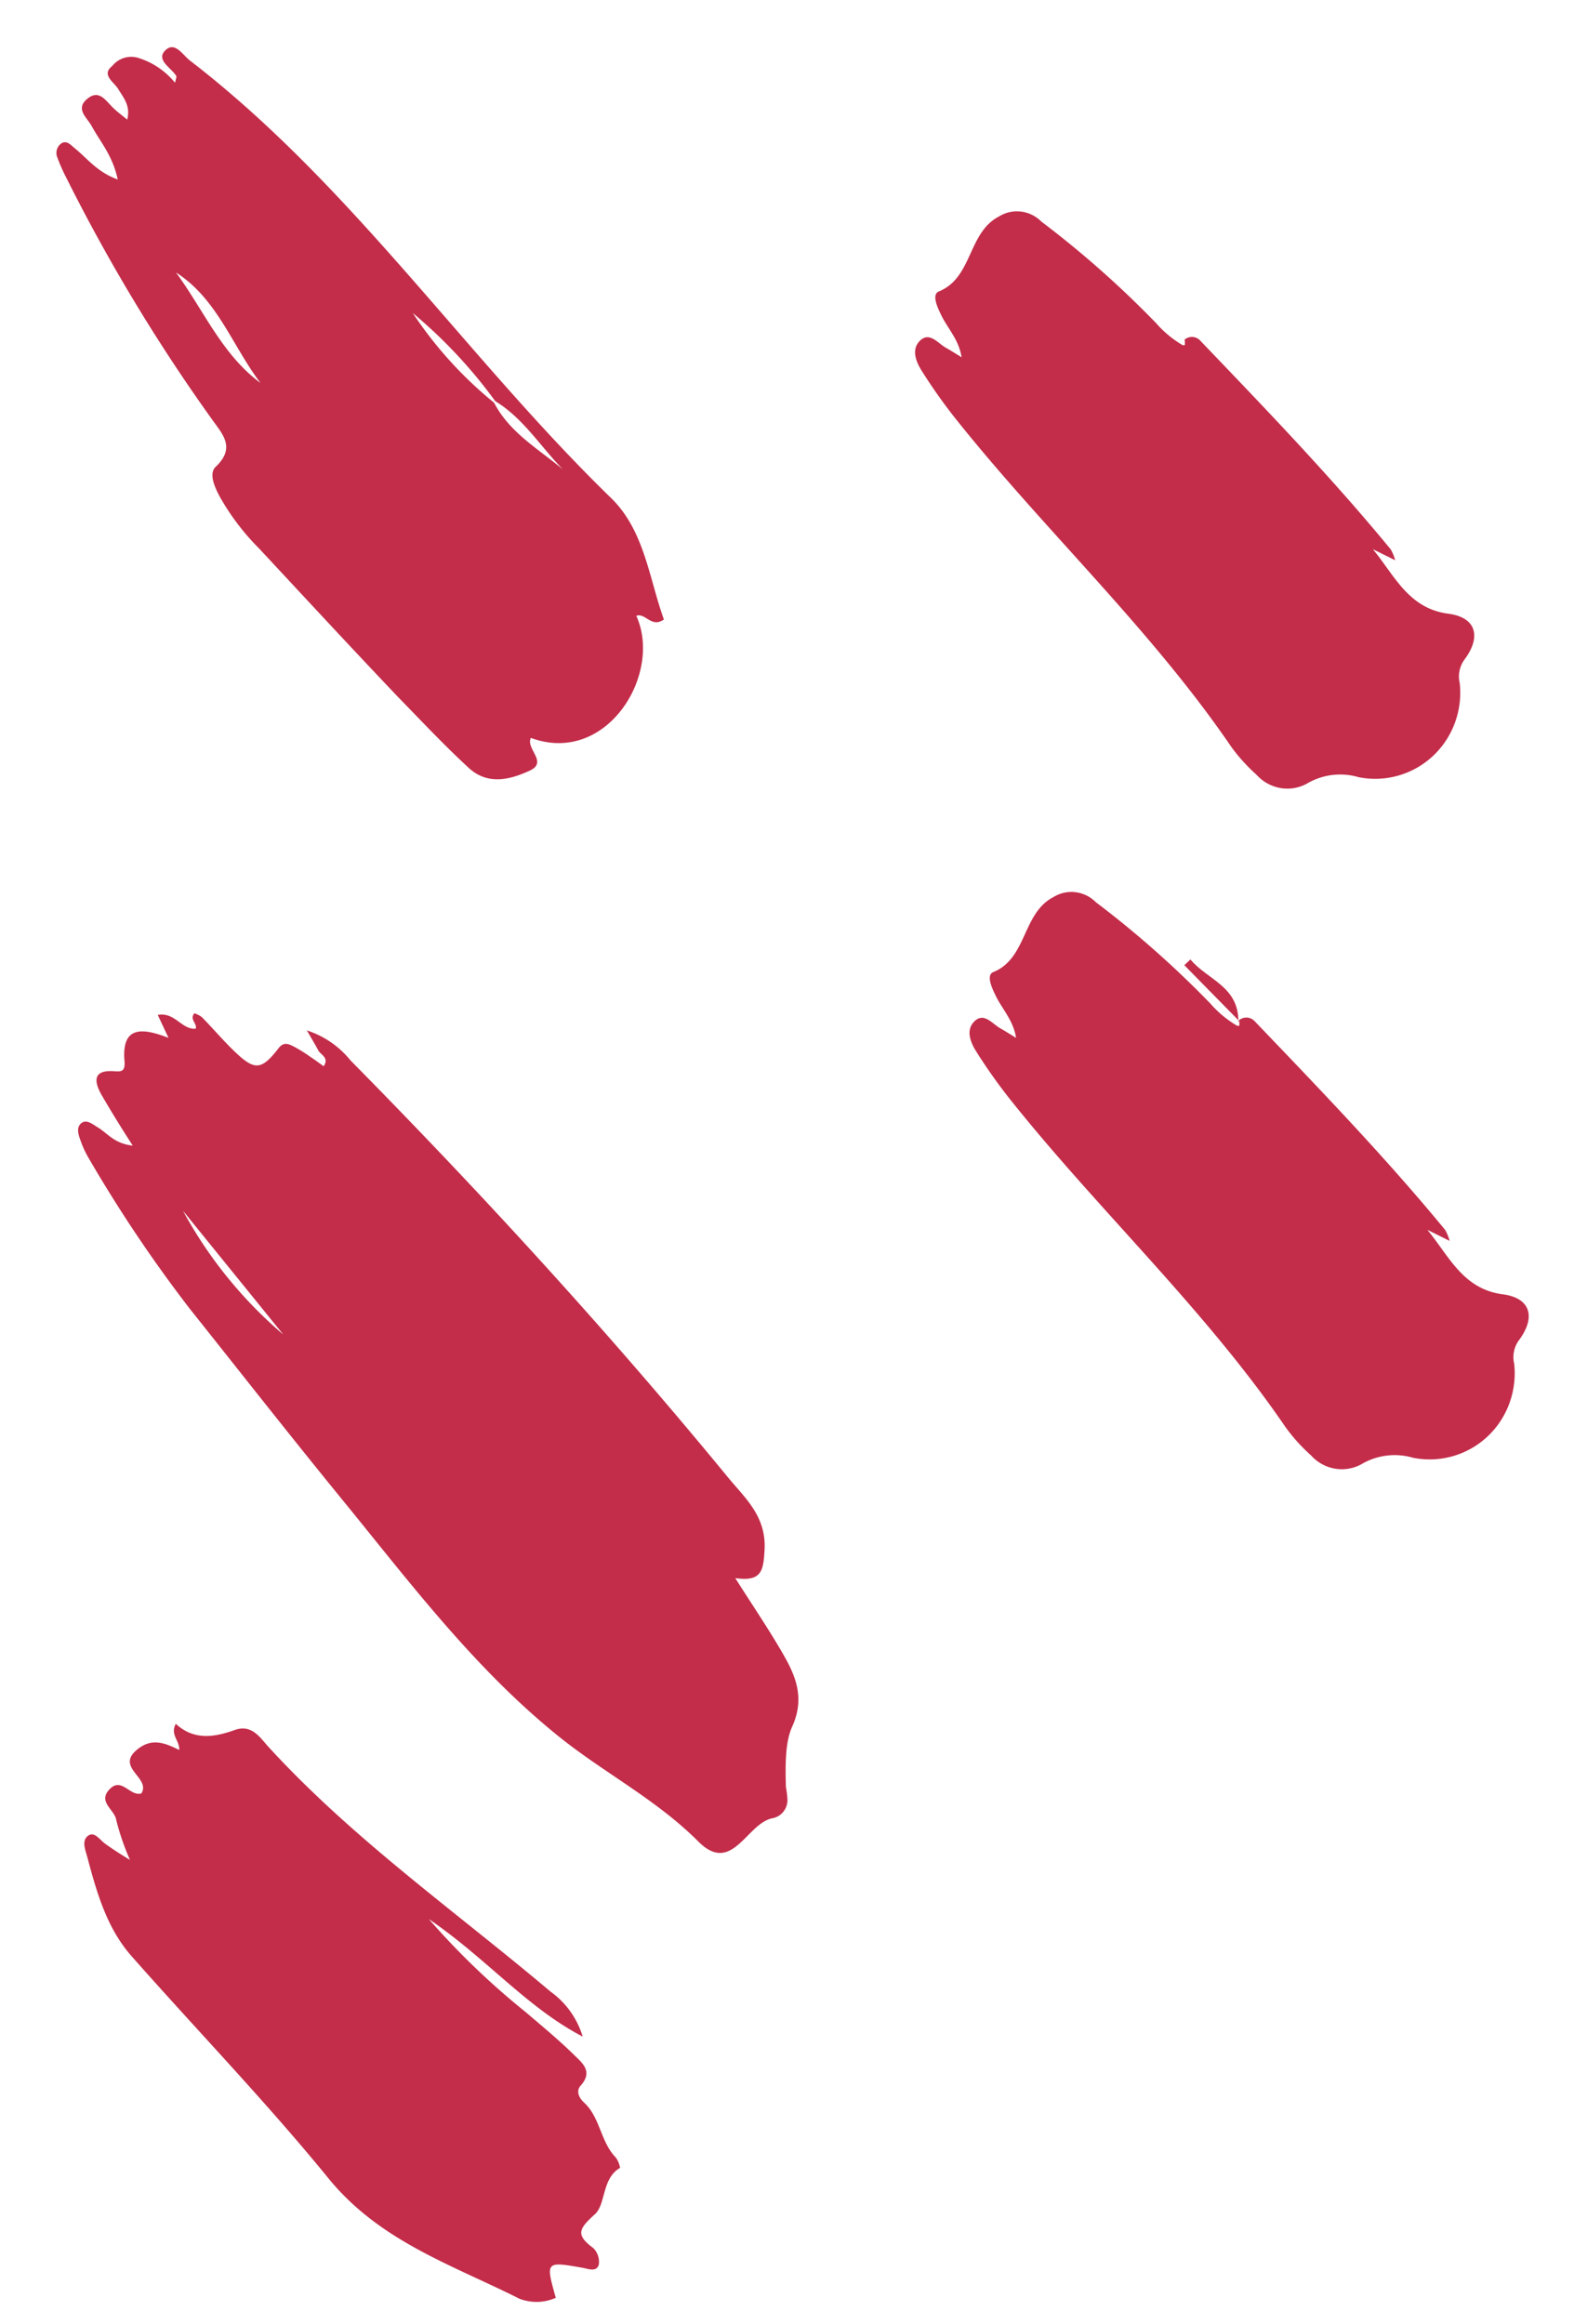 <svg width="63" height="93" fill="none" xmlns="http://www.w3.org/2000/svg"><path d="M29.43 63.145c.668 1.052 1.256 1.92 1.787 2.821.53.902 1.066 1.855.489 3.125-.287.626-.273 1.588-.25 2.41.031.165.052.332.062.5a.749.749 0 01-.154.477.73.73 0 01-.418.268c-1.054.172-1.626 2.306-2.993.939-1.704-1.708-3.832-2.777-5.648-4.254-3.216-2.602-5.735-5.892-8.347-9.11-2.162-2.638-4.266-5.325-6.392-7.993a55.889 55.889 0 01-4.012-5.98 3.865 3.865 0 01-.32-.684c-.087-.239-.198-.534.012-.716.21-.182.46.035.666.16.384.226.655.652 1.401.73a50.033 50.033 0 01-1.237-2.008c-.307-.532-.383-1.022.464-.97.317.024.46.02.447-.356-.14-1.428.646-1.411 1.757-.976l-.43-.918c.684-.13.961.602 1.52.55.065-.215-.261-.37-.054-.617a1.1 1.1 0 01.295.15c.474.48.905 1 1.397 1.456.734.687 1.013.652 1.673-.202.22-.29.43-.165.65-.054.22.12.433.255.637.401.174.112.338.238.522.368.236-.341-.126-.462-.214-.631-.088-.17-.239-.426-.458-.802.684.22 1.291.637 1.747 1.2 5.257 5.328 10.343 10.879 15.125 16.703.674.819 1.534 1.55 1.446 2.909-.045.852-.147 1.245-1.17 1.104zM7.326 48.448a17.366 17.366 0 004.01 4.947l-4.01-4.947zM4.712 7.18c-.206-.965-.701-1.506-1.039-2.129-.18-.339-.67-.68-.192-1.087.478-.408.74.05 1.04.344.166.163.358.302.57.478.143-.552-.143-.865-.361-1.227-.17-.279-.694-.567-.233-.923a.97.97 0 011.1-.299c.552.183 1.04.522 1.41.976.027-.154.074-.239.045-.28-.212-.329-.824-.638-.433-1.02.391-.382.705.214 1.02.438 6.456 4.98 11.015 11.832 16.814 17.47 1.341 1.3 1.524 3.214 2.12 4.867-.506.352-.734-.278-1.105-.148 1.063 2.32-1.177 6.008-4.22 4.885-.215.433.688.962-.03 1.302-.814.38-1.706.598-2.468-.112-.98-.904-1.898-1.883-2.848-2.858-1.85-1.945-3.677-3.919-5.518-5.897a9.576 9.576 0 01-1.598-2.105c-.201-.385-.444-.918-.14-1.19.813-.78.23-1.322-.193-1.93a71.327 71.327 0 01-5.794-9.612 6.936 6.936 0 01-.357-.804.47.47 0 01.137-.57c.22-.155.383.04.538.171.5.396.904.966 1.735 1.26zm15.11 8.87a19.651 19.651 0 00-3.3-3.524 16.045 16.045 0 003.253 3.587c.622 1.196 1.768 1.845 2.75 2.665-.898-.92-1.583-2.045-2.702-2.727zM7.044 10.903c1.105 1.496 1.834 3.276 3.382 4.42-1.133-1.49-1.732-3.366-3.382-4.42zM5.202 74.419a9.94 9.94 0 01-.549-1.594c-.06-.422-.754-.72-.27-1.23.483-.51.803.286 1.272.166.398-.615-1.011-1.02-.204-1.724.598-.522 1.133-.309 1.721-.017.029-.373-.374-.604-.136-1.047.734.678 1.556.535 2.373.244.685-.241 1.03.35 1.33.672 3.396 3.709 7.49 6.586 11.297 9.8a3.427 3.427 0 011.286 1.799c-2.224-1.155-3.84-3.121-6.156-4.701a30.37 30.37 0 003.878 3.724c.638.546 1.285 1.078 1.892 1.67.323.327.835.676.308 1.266-.208.229-.056.504.128.676.654.596.659 1.568 1.267 2.194.093.124.154.27.18.423-.735.423-.563 1.446-1.004 1.853-.646.584-.79.825-.07 1.355a.784.784 0 01.224.659c-.09.318-.417.174-.648.133-1.487-.263-1.486-.258-1.075 1.2-.46.205-.982.218-1.454.038-2.694-1.356-5.585-2.294-7.643-4.815-2.498-3.064-5.246-5.906-7.87-8.878-1.01-1.136-1.407-2.567-1.79-3.998-.077-.277-.227-.64.033-.833.26-.193.464.16.704.33.24.17.48.336.976.635zm44.355-33.563a.454.454 0 01.667.01c2.606 2.722 5.231 5.443 7.623 8.351.076.137.135.282.175.433l-.891-.442c.866 1.047 1.42 2.371 3.02 2.58 1.12.148 1.33.923.64 1.844a1.145 1.145 0 00-.185.934 3.497 3.497 0 01-.196 1.594 3.44 3.44 0 01-.884 1.329 3.384 3.384 0 01-2.97.839 2.614 2.614 0 00-2.007.225 1.628 1.628 0 01-1.09.215 1.66 1.66 0 01-.983-.533 7.07 7.07 0 01-1.015-1.122c-3.233-4.732-7.45-8.639-10.995-13.08a21.467 21.467 0 01-1.387-1.953c-.223-.352-.427-.83-.108-1.183.403-.434.737.07 1.078.255.183.103.356.214.619.375-.111-.713-.567-1.162-.824-1.704-.152-.312-.375-.804-.09-.927 1.359-.548 1.157-2.356 2.412-3.003.263-.163.573-.232.881-.194.308.037.595.178.815.4a39.81 39.81 0 014.593 4.065c.303.347.659.642 1.053.874a.12.12 0 00.097-.002c.002-.078 0-.155-.008-.232l-.04.052zm-2.179-27.233a.453.453 0 01.666.01c2.606 2.722 5.231 5.443 7.623 8.352.076.136.135.281.176.432l-.892-.441c.866 1.046 1.42 2.371 3.02 2.58 1.12.147 1.33.923.64 1.843a1.147 1.147 0 00-.185.935 3.499 3.499 0 01-.196 1.594c-.187.507-.49.962-.884 1.328a3.384 3.384 0 01-2.97.84 2.613 2.613 0 00-2.007.224 1.628 1.628 0 01-1.09.216 1.662 1.662 0 01-.982-.533 7.075 7.075 0 01-1.016-1.122c-3.233-4.732-7.45-8.64-10.995-13.08a21.47 21.47 0 01-1.387-1.953c-.223-.353-.427-.83-.108-1.183.403-.434.737.069 1.078.255.183.102.356.214.619.374-.111-.713-.567-1.161-.824-1.703-.152-.312-.375-.804-.09-.928 1.36-.547 1.157-2.355 2.412-3.002.263-.164.573-.232.881-.195.308.038.595.179.815.401a39.821 39.821 0 014.594 4.065c.302.346.658.642 1.052.874a.122.122 0 00.097-.002c.002-.078 0-.156-.008-.233l-.04.052z" fill="#C32D4A"/><path d="M49.602 40.858l-2.199-2.239.245-.23c.665.81 1.93 1.07 1.918 2.489l.036-.02z" fill="#C32D4A"/></svg>